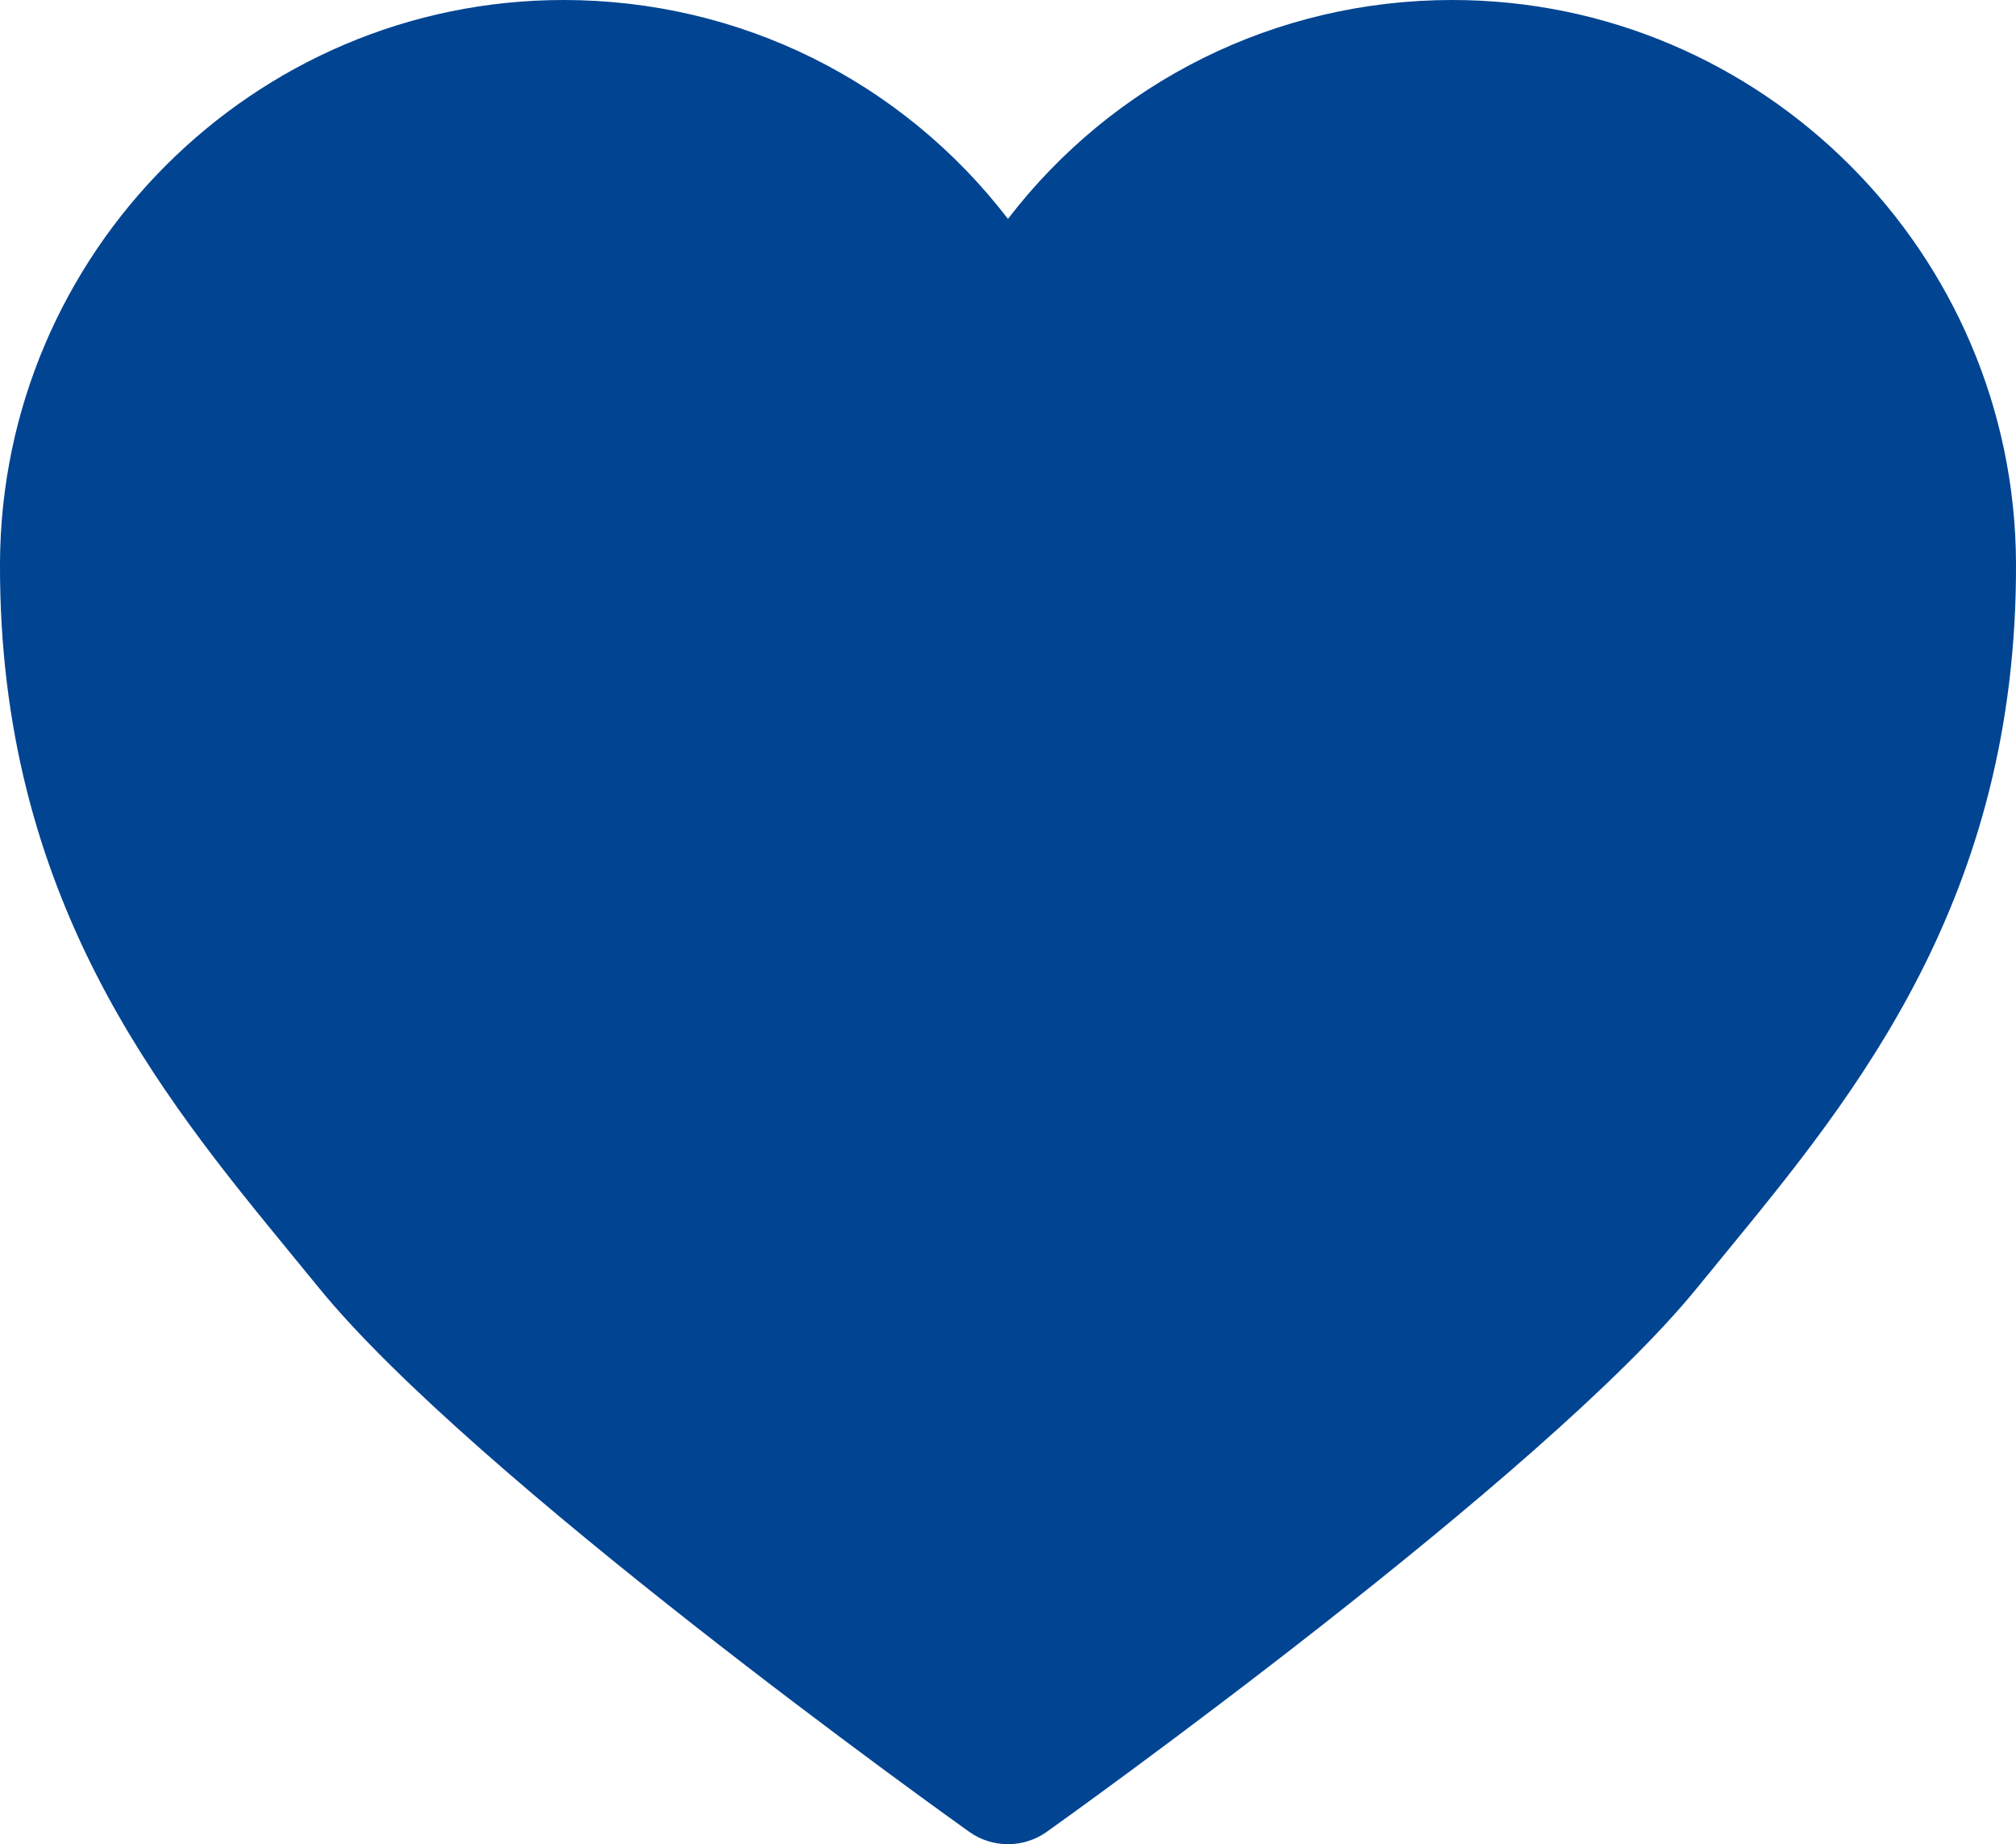 <svg xmlns="http://www.w3.org/2000/svg" width="47" height="43" viewBox="0 0 47 43" fill="none"><path d="M33.859 0C29.735 0 25.955 1.905 23.499 5.104C21.044 1.905 17.264 0 13.138 0C5.921 0 0.028 5.892 0 13.134C-0.027 20.927 3.742 25.523 6.77 29.216L7.42 30.01C11.006 34.432 22.124 42.374 22.595 42.711C22.865 42.904 23.183 43 23.5 43C23.817 43 24.135 42.903 24.405 42.711C24.876 42.374 35.995 34.432 39.581 30.01L40.23 29.216C43.258 25.523 47.027 20.927 47 13.134C46.972 5.892 41.077 0 33.859 0Z" fill="#004492"></path></svg>